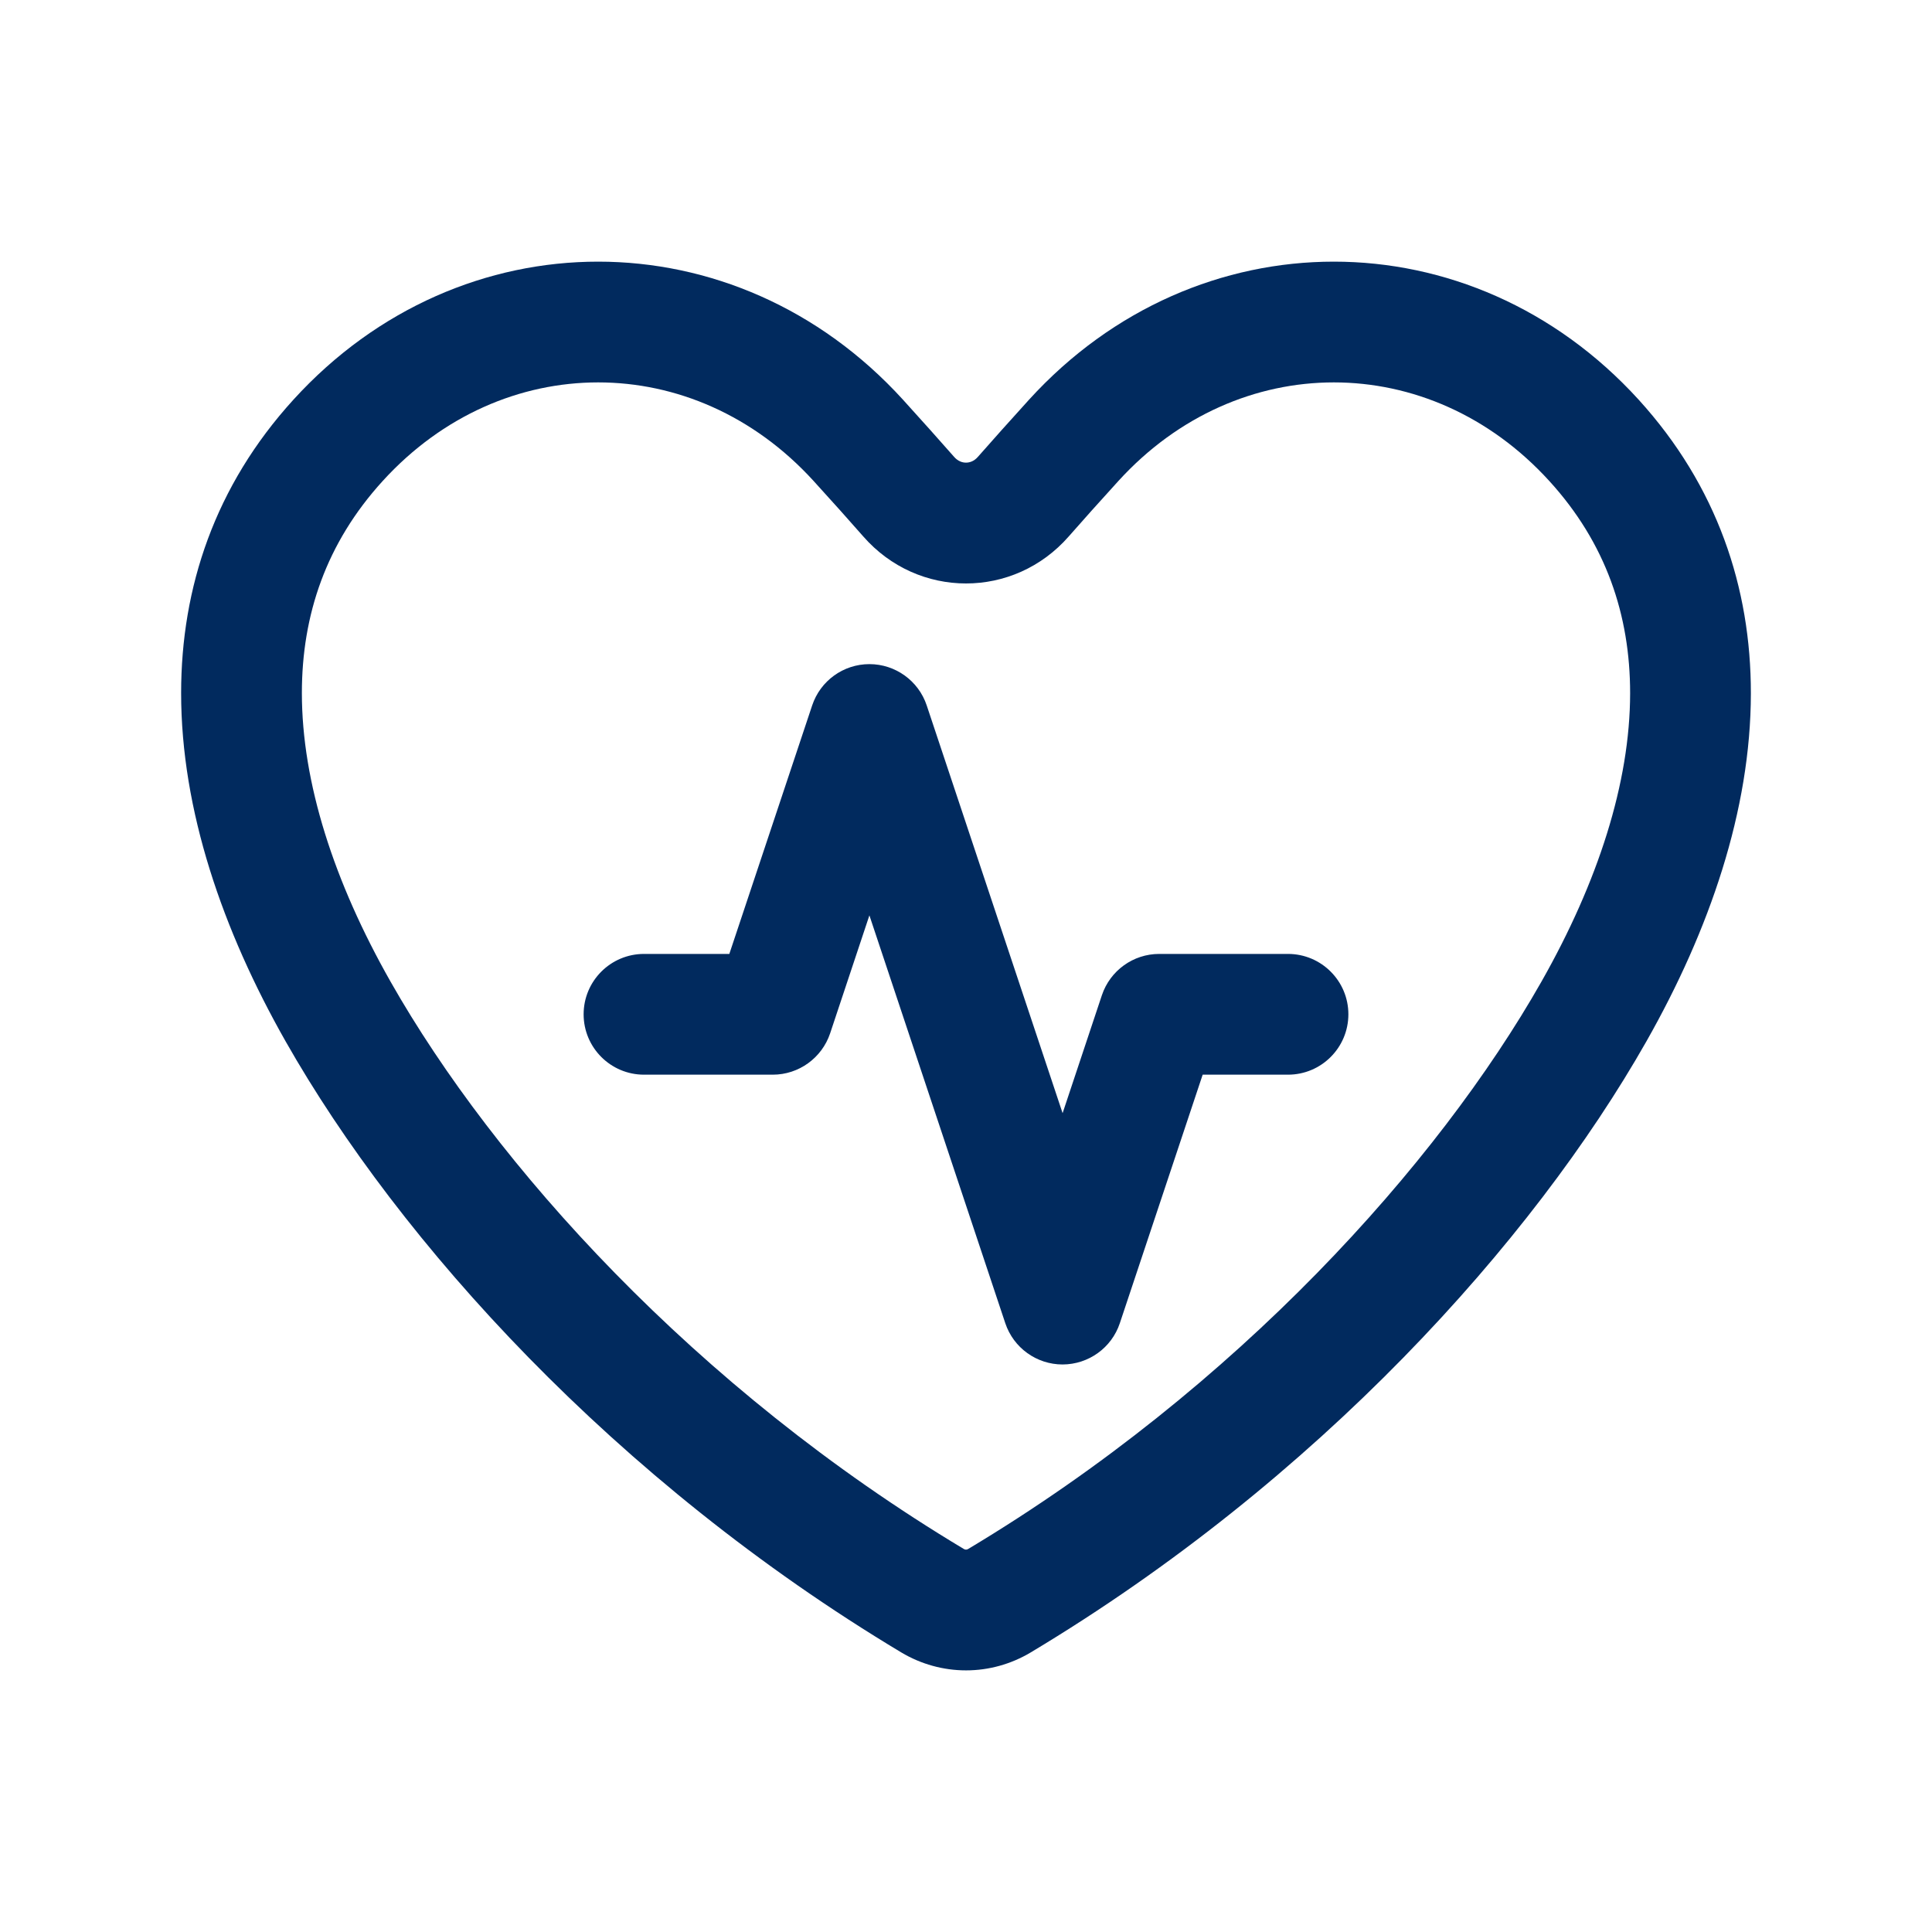 <?xml version="1.0" encoding="utf-8"?>
<svg xmlns="http://www.w3.org/2000/svg" fill="none" height="24" viewBox="0 0 24 24" width="24">
<path d="M12.784 4.964C14.866 2.679 18.273 2.679 20.355 4.964C21.331 6.037 21.751 7.301 21.75 8.613C21.749 10.066 21.235 11.556 20.453 12.935C19.04 15.426 16.361 18.395 12.804 20.527C12.558 20.674 12.281 20.75 12.001 20.75C11.72 20.75 11.442 20.674 11.196 20.527C7.64 18.395 4.962 15.427 3.548 12.936C2.765 11.556 2.25 10.064 2.25 8.609C2.25 7.298 2.67 6.035 3.646 4.964C5.727 2.679 9.134 2.679 11.216 4.964C11.46 5.232 11.672 5.471 11.852 5.675C11.899 5.729 11.953 5.747 12 5.747C12.047 5.747 12.101 5.729 12.148 5.675C12.328 5.471 12.54 5.232 12.784 4.964ZM19.246 5.975C17.759 4.342 15.38 4.342 13.893 5.975C13.655 6.236 13.45 6.466 13.277 6.663C12.595 7.443 11.405 7.443 10.723 6.663C10.55 6.466 10.345 6.236 10.107 5.975C8.62 4.342 6.241 4.342 4.754 5.975C4.051 6.747 3.75 7.639 3.75 8.609C3.75 9.721 4.148 10.955 4.852 12.195C6.137 14.459 8.632 17.24 11.968 19.239C11.982 19.248 11.993 19.25 12 19.25C12.007 19.25 12.018 19.248 12.032 19.239C15.368 17.24 17.863 14.459 19.148 12.195C19.851 10.956 20.249 9.723 20.25 8.612C20.25 7.641 19.95 6.747 19.246 5.975ZM10.8 8.25C11.123 8.25 11.41 8.457 11.512 8.763L13.2 13.828L13.688 12.363C13.791 12.056 14.078 11.85 14.4 11.85H16C16.414 11.85 16.75 12.186 16.75 12.6C16.75 13.014 16.414 13.35 16 13.35H14.94L13.911 16.437C13.809 16.743 13.523 16.949 13.2 16.95C12.877 16.95 12.59 16.743 12.488 16.437L10.8 11.371L10.312 12.837C10.209 13.143 9.922 13.35 9.6 13.35H8C7.586 13.35 7.25 13.014 7.25 12.6C7.25 12.186 7.586 11.85 8 11.85H9.06L10.089 8.763C10.191 8.457 10.477 8.25 10.8 8.25Z" fill="#012A5E"/>
</svg>